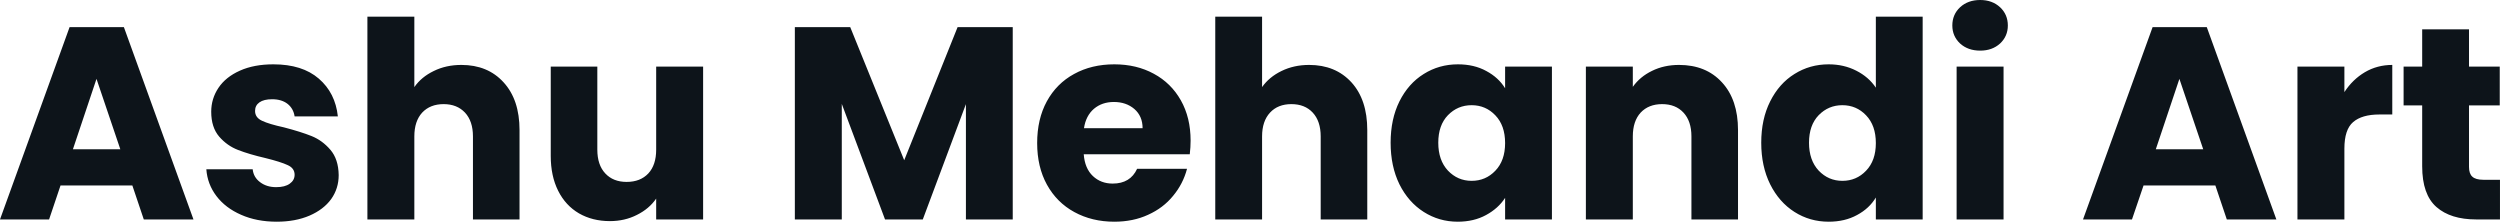 <svg fill="#0d141a" viewBox="0 0 209.852 18.607" height="100%" width="100%" xmlns="http://www.w3.org/2000/svg"><path preserveAspectRatio="none" d="M12.07 18.42L11.11 15.57L5.08 15.57L4.12 18.42L0 18.42L5.84 2.28L10.40 2.28L16.24 18.42L12.07 18.42ZM6.12 12.53L10.10 12.53L8.10 6.62L6.12 12.53ZM23.23 18.61Q21.55 18.61 20.24 18.03Q18.93 17.46 18.17 16.46Q17.41 15.46 17.32 14.21L17.32 14.21L21.21 14.21Q21.28 14.88 21.83 15.29Q22.38 15.71 23.18 15.71L23.18 15.71Q23.92 15.71 24.32 15.42Q24.73 15.13 24.73 14.67L24.73 14.67Q24.73 14.12 24.15 13.86Q23.58 13.59 22.29 13.27L22.29 13.27Q20.91 12.95 19.99 12.59Q19.07 12.24 18.40 11.47Q17.73 10.69 17.73 9.38L17.73 9.38Q17.73 8.28 18.34 7.37Q18.95 6.46 20.14 5.93Q21.32 5.40 22.95 5.40L22.95 5.40Q25.37 5.40 26.76 6.60Q28.15 7.80 28.36 9.77L28.36 9.77L24.73 9.77Q24.63 9.11 24.14 8.72Q23.64 8.33 22.84 8.33L22.84 8.33Q22.15 8.33 21.78 8.59Q21.41 8.85 21.41 9.31L21.41 9.31Q21.41 9.87 22.00 10.14Q22.59 10.42 23.83 10.69L23.83 10.69Q25.25 11.06 26.15 11.42Q27.05 11.78 27.73 12.57Q28.41 13.36 28.43 14.70L28.43 14.70Q28.43 15.82 27.80 16.71Q27.16 17.59 25.98 18.10Q24.79 18.61 23.23 18.61L23.23 18.61ZM38.73 5.45Q40.94 5.45 42.27 6.91Q43.61 8.37 43.61 10.92L43.61 10.92L43.61 18.42L39.70 18.42L39.70 11.45Q39.70 10.17 39.03 9.45Q38.36 8.74 37.24 8.74L37.24 8.74Q36.11 8.74 35.44 9.45Q34.78 10.17 34.78 11.45L34.78 11.45L34.78 18.42L30.84 18.42L30.84 1.40L34.78 1.40L34.78 7.31Q35.37 6.46 36.41 5.96Q37.44 5.45 38.73 5.45L38.73 5.45ZM55.08 5.59L59.02 5.59L59.02 18.42L55.08 18.42L55.08 16.67Q54.49 17.53 53.46 18.04Q52.44 18.56 51.20 18.56L51.20 18.56Q49.73 18.56 48.60 17.91Q47.47 17.25 46.85 16.01Q46.23 14.77 46.23 13.09L46.23 13.09L46.23 5.59L50.14 5.59L50.14 12.56Q50.14 13.85 50.81 14.56Q51.47 15.27 52.60 15.27L52.60 15.27Q53.75 15.27 54.42 14.56Q55.08 13.85 55.08 12.56L55.08 12.56L55.08 5.59ZM80.38 2.28L85.01 2.28L85.01 18.42L81.08 18.42L81.08 8.74L77.46 18.42L74.29 18.42L70.66 8.72L70.66 18.42L66.72 18.42L66.72 2.28L71.37 2.28L75.90 13.45L80.38 2.28ZM99.94 11.80Q99.94 12.35 99.87 12.95L99.87 12.95L90.97 12.95Q91.06 14.14 91.74 14.78Q92.41 15.41 93.40 15.41L93.40 15.41Q94.88 15.41 95.45 14.17L95.45 14.17L99.64 14.17Q99.31 15.43 98.47 16.44Q97.64 17.46 96.37 18.03Q95.11 18.61 93.54 18.61L93.54 18.61Q91.66 18.61 90.18 17.80Q88.71 17.00 87.88 15.50Q87.06 14.01 87.06 12.01L87.06 12.01Q87.06 10.00 87.87 8.51Q88.69 7.01 90.16 6.21Q91.63 5.40 93.54 5.40L93.54 5.40Q95.40 5.40 96.85 6.19Q98.30 6.97 99.12 8.42Q99.94 9.87 99.94 11.80L99.94 11.80ZM90.99 10.76L95.91 10.76Q95.91 9.75 95.22 9.15Q94.53 8.56 93.50 8.56L93.50 8.56Q92.51 8.56 91.83 9.13Q91.15 9.71 90.99 10.76L90.99 10.76ZM109.89 5.45Q112.10 5.45 113.44 6.91Q114.77 8.37 114.77 10.92L114.77 10.92L114.77 18.42L110.86 18.42L110.86 11.45Q110.86 10.17 110.19 9.45Q109.53 8.74 108.40 8.74L108.40 8.74Q107.27 8.74 106.61 9.45Q105.94 10.17 105.94 11.45L105.94 11.45L105.94 18.42L102.01 18.42L102.01 1.40L105.94 1.40L105.94 7.31Q106.54 6.46 107.57 5.96Q108.61 5.45 109.89 5.45L109.89 5.45ZM116.73 11.98Q116.73 10.00 117.47 8.51Q118.22 7.01 119.51 6.21Q120.80 5.40 122.38 5.40L122.38 5.40Q123.74 5.40 124.76 5.96Q125.79 6.51 126.34 7.41L126.34 7.41L126.34 5.59L130.27 5.59L130.27 18.42L126.34 18.42L126.34 16.61Q125.76 17.50 124.74 18.05Q123.72 18.61 122.36 18.61L122.36 18.61Q120.80 18.61 119.51 17.79Q118.22 16.97 117.47 15.47Q116.73 13.96 116.73 11.98L116.73 11.98ZM126.34 12.01Q126.34 10.53 125.52 9.68Q124.71 8.83 123.53 8.83L123.53 8.83Q122.36 8.83 121.54 9.67Q120.73 10.51 120.73 11.98L120.73 11.98Q120.73 13.45 121.54 14.32Q122.36 15.18 123.53 15.18L123.53 15.18Q124.71 15.18 125.52 14.33Q126.34 13.48 126.34 12.01L126.34 12.01ZM140.94 5.45Q143.20 5.45 144.54 6.91Q145.89 8.37 145.89 10.92L145.89 10.92L145.89 18.42L141.98 18.42L141.98 11.45Q141.98 10.17 141.31 9.45Q140.65 8.74 139.52 8.74L139.52 8.74Q138.39 8.74 137.72 9.45Q137.06 10.17 137.06 11.45L137.06 11.45L137.06 18.42L133.12 18.42L133.12 5.59L137.06 5.59L137.06 7.29Q137.66 6.44 138.67 5.95Q139.68 5.45 140.94 5.45L140.94 5.45ZM147.84 11.98Q147.84 10.00 148.59 8.51Q149.34 7.01 150.63 6.21Q151.92 5.40 153.50 5.40L153.50 5.40Q154.77 5.40 155.81 5.93Q156.86 6.46 157.46 7.36L157.46 7.36L157.46 1.40L161.39 1.40L161.39 18.42L157.46 18.42L157.46 16.58Q156.91 17.50 155.88 18.05Q154.86 18.61 153.50 18.61L153.50 18.61Q151.92 18.61 150.63 17.79Q149.34 16.97 148.59 15.47Q147.84 13.96 147.84 11.98L147.84 11.98ZM157.46 12.01Q157.46 10.53 156.64 9.68Q155.83 8.83 154.65 8.83L154.65 8.83Q153.48 8.83 152.66 9.67Q151.85 10.51 151.85 11.98L151.85 11.98Q151.85 13.45 152.66 14.32Q153.48 15.18 154.65 15.18L154.65 15.18Q155.83 15.18 156.64 14.33Q157.46 13.48 157.46 12.01L157.46 12.01ZM166.22 4.25Q165.19 4.25 164.53 3.65Q163.88 3.04 163.88 2.14L163.88 2.14Q163.88 1.22 164.53 0.61Q165.19 0 166.22 0L166.22 0Q167.23 0 167.89 0.61Q168.54 1.22 168.54 2.14L168.54 2.14Q168.54 3.04 167.89 3.65Q167.23 4.25 166.22 4.25L166.22 4.25ZM164.24 5.59L168.18 5.59L168.18 18.42L164.24 18.42L164.24 5.59ZM186.92 18.42L185.96 15.57L179.93 15.57L178.96 18.42L174.85 18.42L180.69 2.28L185.24 2.28L191.08 18.42L186.92 18.42ZM180.96 12.53L184.94 12.53L182.94 6.62L180.96 12.53ZM196.79 7.73Q197.48 6.67 198.51 6.06Q199.55 5.45 200.81 5.45L200.81 5.45L200.81 9.61L199.73 9.61Q198.26 9.61 197.52 10.25Q196.79 10.88 196.79 12.47L196.79 12.47L196.79 18.42L192.85 18.42L192.85 5.59L196.79 5.59L196.79 7.73ZM208.45 15.09L209.85 15.09L209.85 18.42L207.85 18.42Q205.71 18.42 204.52 17.38Q203.32 16.33 203.32 13.96L203.32 13.96L203.32 8.85L201.76 8.85L201.76 5.59L203.32 5.59L203.32 2.46L207.25 2.46L207.25 5.59L209.83 5.59L209.83 8.85L207.25 8.85L207.25 14.01Q207.25 14.58 207.53 14.83Q207.81 15.09 208.45 15.09L208.45 15.09Z"></path></svg>